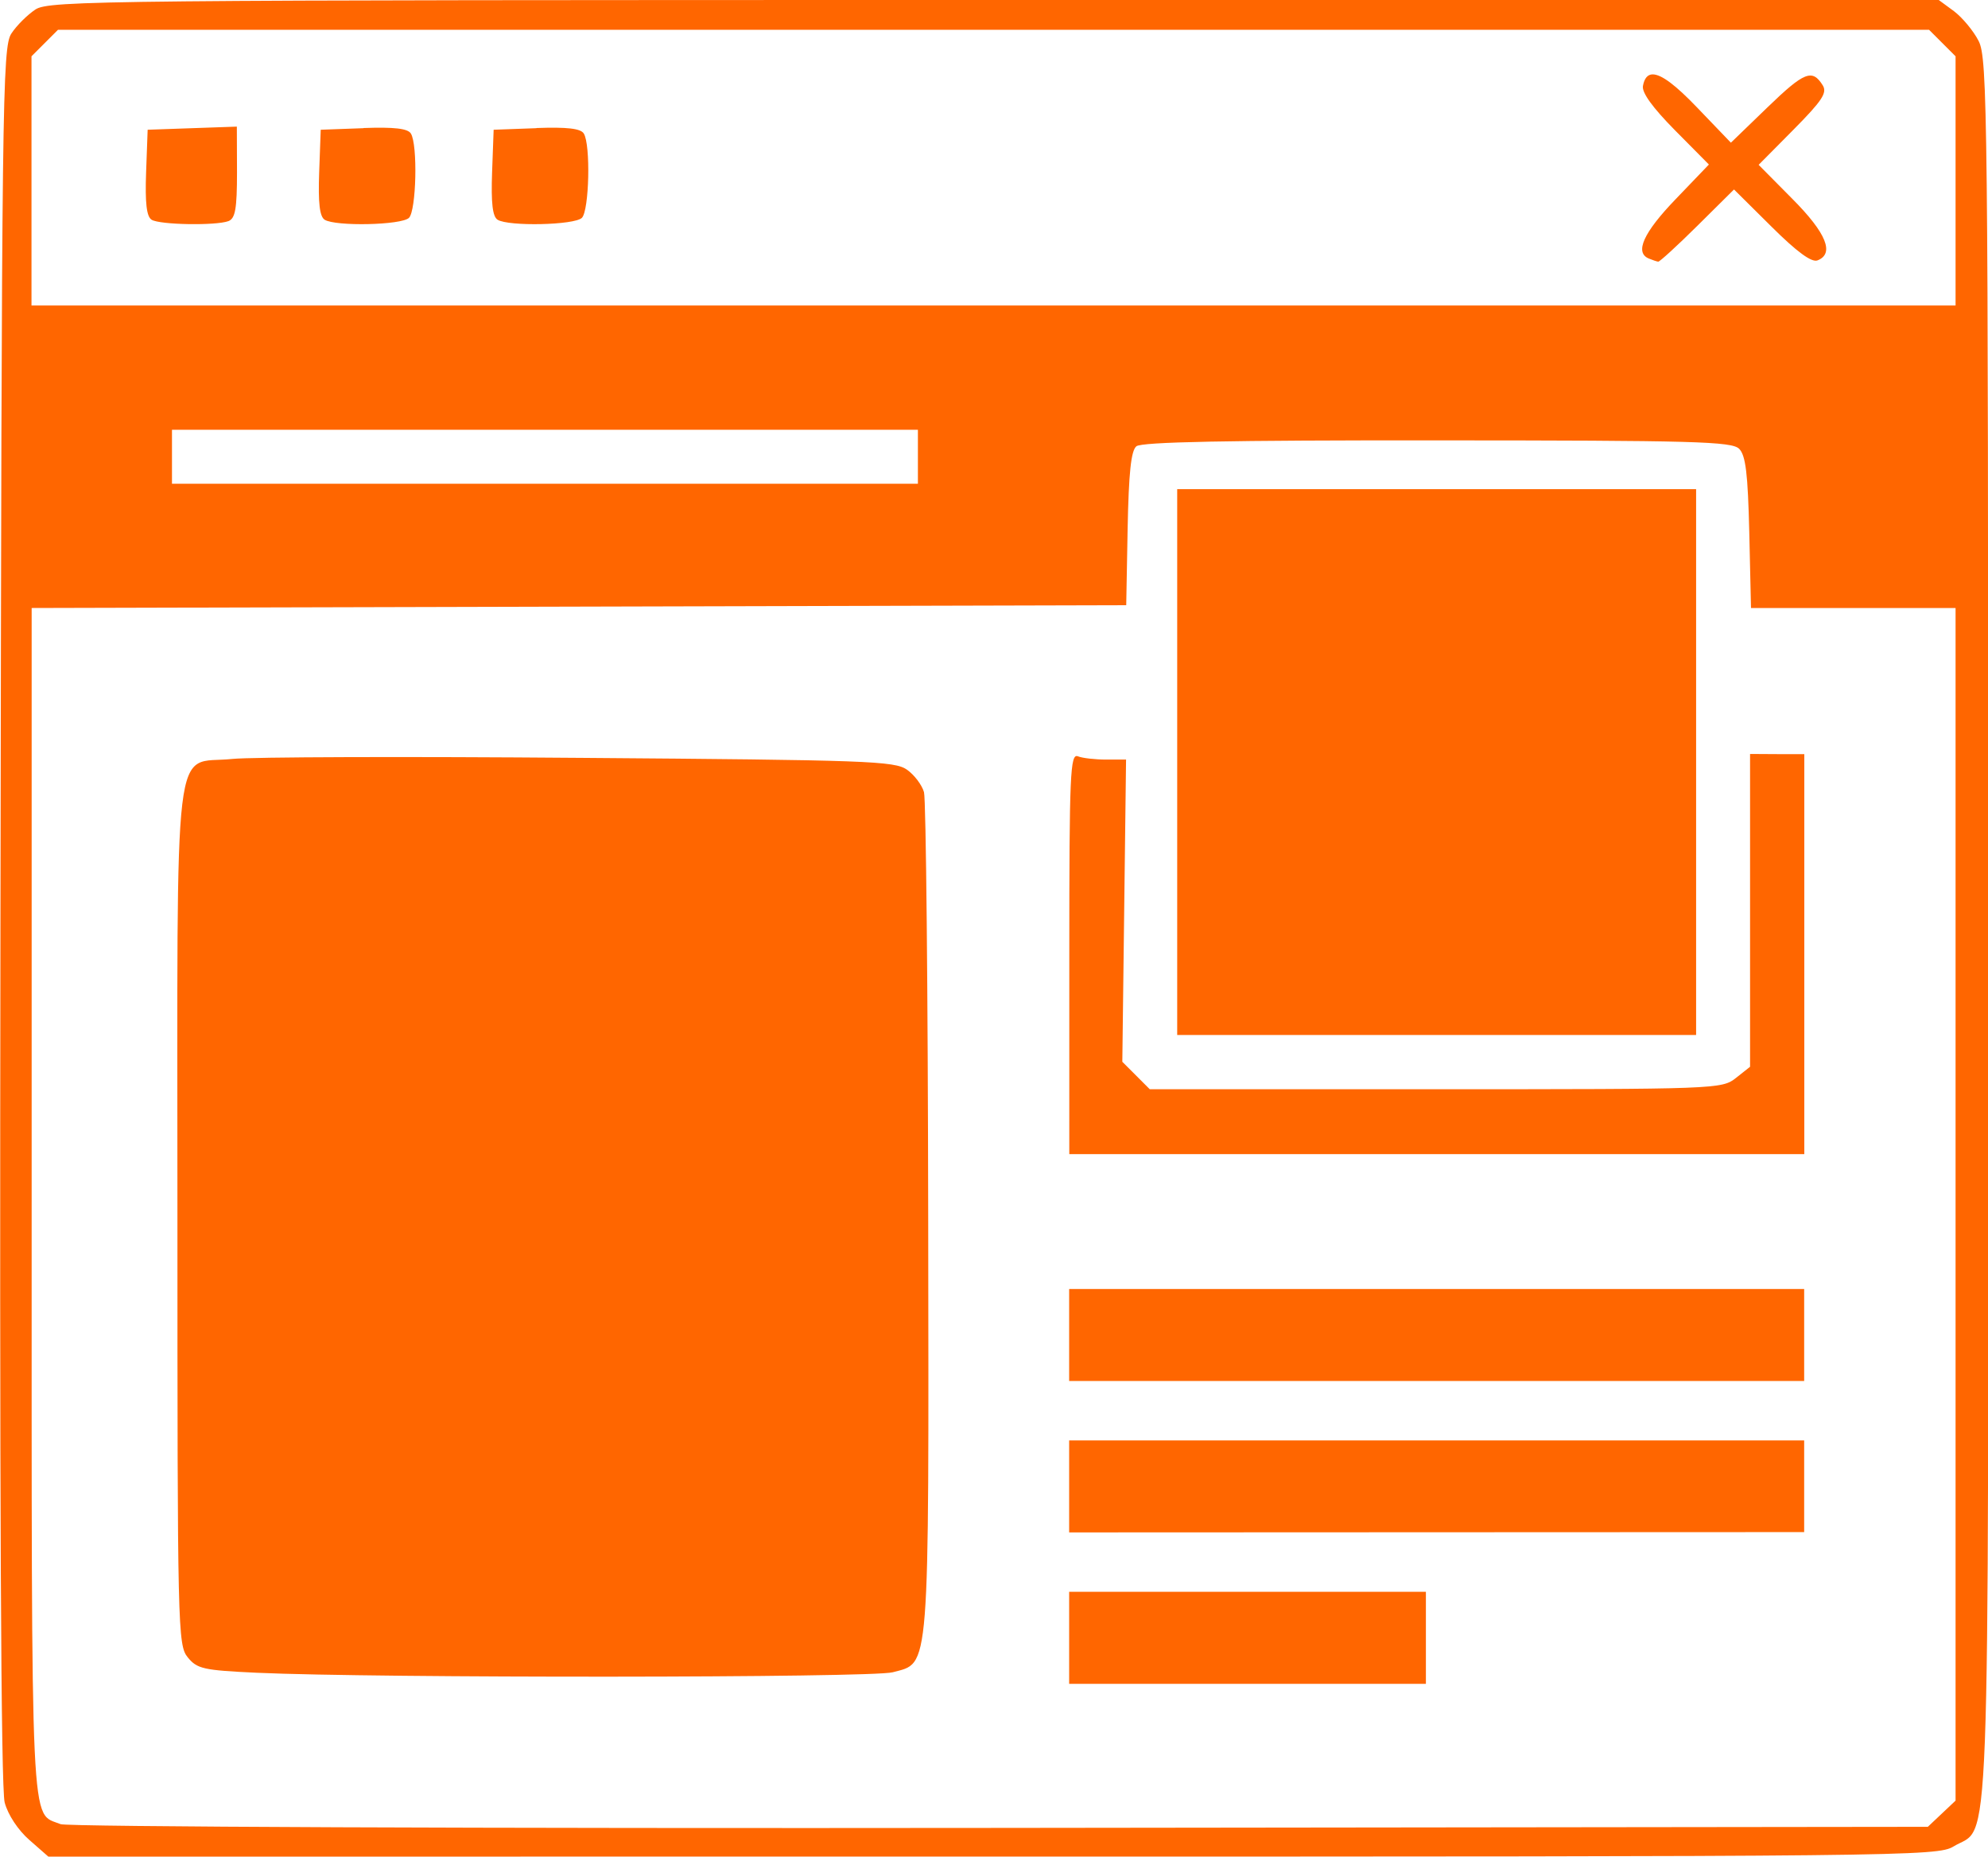 <?xml version="1.0" encoding="UTF-8" standalone="no"?>
<!-- Created with Inkscape (http://www.inkscape.org/) -->

<svg
   width="12.75mm"
   height="11.906mm"
   viewBox="0 0 12.75 11.906"
   version="1.1"
   id="svg1"
   xml:space="preserve"
   xmlns="http://www.w3.org/2000/svg"
   xmlns:svg="http://www.w3.org/2000/svg"><defs
     id="defs1" /><g
     id="layer1"
     transform="translate(-82.539,-103.567)"><path
       id="path34"
       style="fill:#ff6600;stroke-width:0.131"
       d="m 88.915,103.567 c -5.728,0 -6.061,0.003 -6.149,0.061 -0.051,0.034 -0.121,0.103 -0.154,0.154 -0.058,0.088 -0.062,0.409 -0.07,5.652 -0.006,3.74 0.003,5.602 0.027,5.692 0.021,0.079 0.086,0.177 0.158,0.24 l 0.122,0.107 6.056,-7e-5 c 5.864,-1.2e-4 6.059,-0.002 6.163,-0.065 0.239,-0.146 0.223,0.298 0.222,-5.884 -5e-5,-5.239 -0.004,-5.582 -0.061,-5.694 -0.033,-0.065 -0.105,-0.151 -0.158,-0.191 l -0.098,-0.072 z m -6.004,0.191 h 6 6 l 0.085,0.085 0.085,0.085 v 0.799 0.799 H 88.91 82.741 v -0.799 -0.799 l 0.085,-0.085 z m 10.228,0.286 c -0.033,-1.7e-4 -0.054,0.025 -0.063,0.074 -0.008,0.043 0.062,0.139 0.205,0.284 l 0.218,0.22 -0.214,0.223 c -0.206,0.214 -0.264,0.342 -0.171,0.38 0.024,0.01 0.051,0.019 0.06,0.02 0.009,0.001 0.122,-0.102 0.251,-0.23 l 0.235,-0.233 0.24,0.238 c 0.163,0.162 0.257,0.231 0.295,0.217 0.111,-0.043 0.058,-0.175 -0.161,-0.395 l -0.216,-0.218 0.224,-0.226 c 0.184,-0.186 0.217,-0.236 0.187,-0.284 -0.067,-0.107 -0.118,-0.087 -0.354,0.141 l -0.235,0.227 -0.217,-0.226 c -0.136,-0.142 -0.228,-0.212 -0.284,-0.212 z m -9.081,0.335 -0.286,0.01 -0.286,0.01 -0.01,0.274 c -0.007,0.196 0.003,0.282 0.035,0.303 0.052,0.033 0.412,0.039 0.493,0.009 0.044,-0.017 0.055,-0.079 0.055,-0.313 z m 0.812,0.01 -0.274,0.01 -0.01,0.274 c -0.007,0.196 0.003,0.282 0.035,0.303 0.07,0.044 0.493,0.035 0.541,-0.012 0.047,-0.047 0.057,-0.47 0.012,-0.541 -0.02,-0.032 -0.107,-0.042 -0.303,-0.035 z m 1.109,0 -0.274,0.01 -0.01,0.274 c -0.007,0.196 0.003,0.282 0.035,0.303 0.07,0.044 0.493,0.035 0.541,-0.012 0.047,-0.047 0.057,-0.47 0.012,-0.541 -0.02,-0.032 -0.107,-0.042 -0.303,-0.035 z m -2.337,1.934 h 2.392 2.392 v 0.173 0.173 h -2.392 -2.392 v -0.173 z m 8.114,0.068 c 1.648,4.9e-4 1.89,0.007 1.937,0.054 0.042,0.042 0.056,0.159 0.065,0.537 l 0.011,0.484 h 0.656 0.656 v 3.824 3.824 l -0.089,0.084 -0.089,0.084 -5.95,0.007 c -3.331,0.004 -5.983,-0.007 -6.025,-0.024 -0.196,-0.08 -0.186,0.148 -0.186,-3.994 v -3.805 l 3.51,-0.009 3.51,-0.009 0.009,-0.49 c 0.007,-0.36 0.022,-0.501 0.056,-0.529 0.033,-0.028 0.588,-0.039 1.93,-0.038 z m -1.667,0.313 v 1.75 1.75 h 1.664 1.664 v -1.75 -1.75 h -1.664 z m 3.674,1.698 v 1.003 1.003 l -0.091,0.072 c -0.09,0.071 -0.122,0.072 -1.925,0.072 h -1.834 l -0.088,-0.088 -0.088,-0.088 0.012,-0.969 0.012,-0.969 h -0.127 c -0.07,1e-5 -0.152,-0.009 -0.182,-0.021 -0.049,-0.019 -0.055,0.107 -0.055,1.265 l -6.8e-5,1.286 h 2.357 2.357 v -1.283 -1.282 H 93.936 Z m -7.504,0.025 c -1.106,-0.009 -2.11,-0.006 -2.231,0.007 -0.385,0.04 -0.351,-0.244 -0.351,2.931 0,2.652 0.002,2.751 0.066,2.83 0.06,0.074 0.1,0.083 0.442,0.099 0.763,0.035 3.944,0.033 4.079,-0.003 0.241,-0.065 0.232,0.048 0.228,-2.916 -0.002,-1.454 -0.014,-2.682 -0.027,-2.728 -0.013,-0.046 -0.062,-0.111 -0.109,-0.144 -0.079,-0.056 -0.254,-0.062 -2.096,-0.076 z m 3.137,3.406 v 0.295 0.295 h 2.357 2.357 v -0.295 -0.295 h -2.357 z m 0,0.971 v 0.295 0.295 l 2.357,-0.001 2.357,-10e-4 v -0.294 -0.294 h -2.357 z m 0,0.971 v 0.295 0.295 h 1.144 1.144 v -0.295 -0.295 h -1.144 z" /></g></svg>
